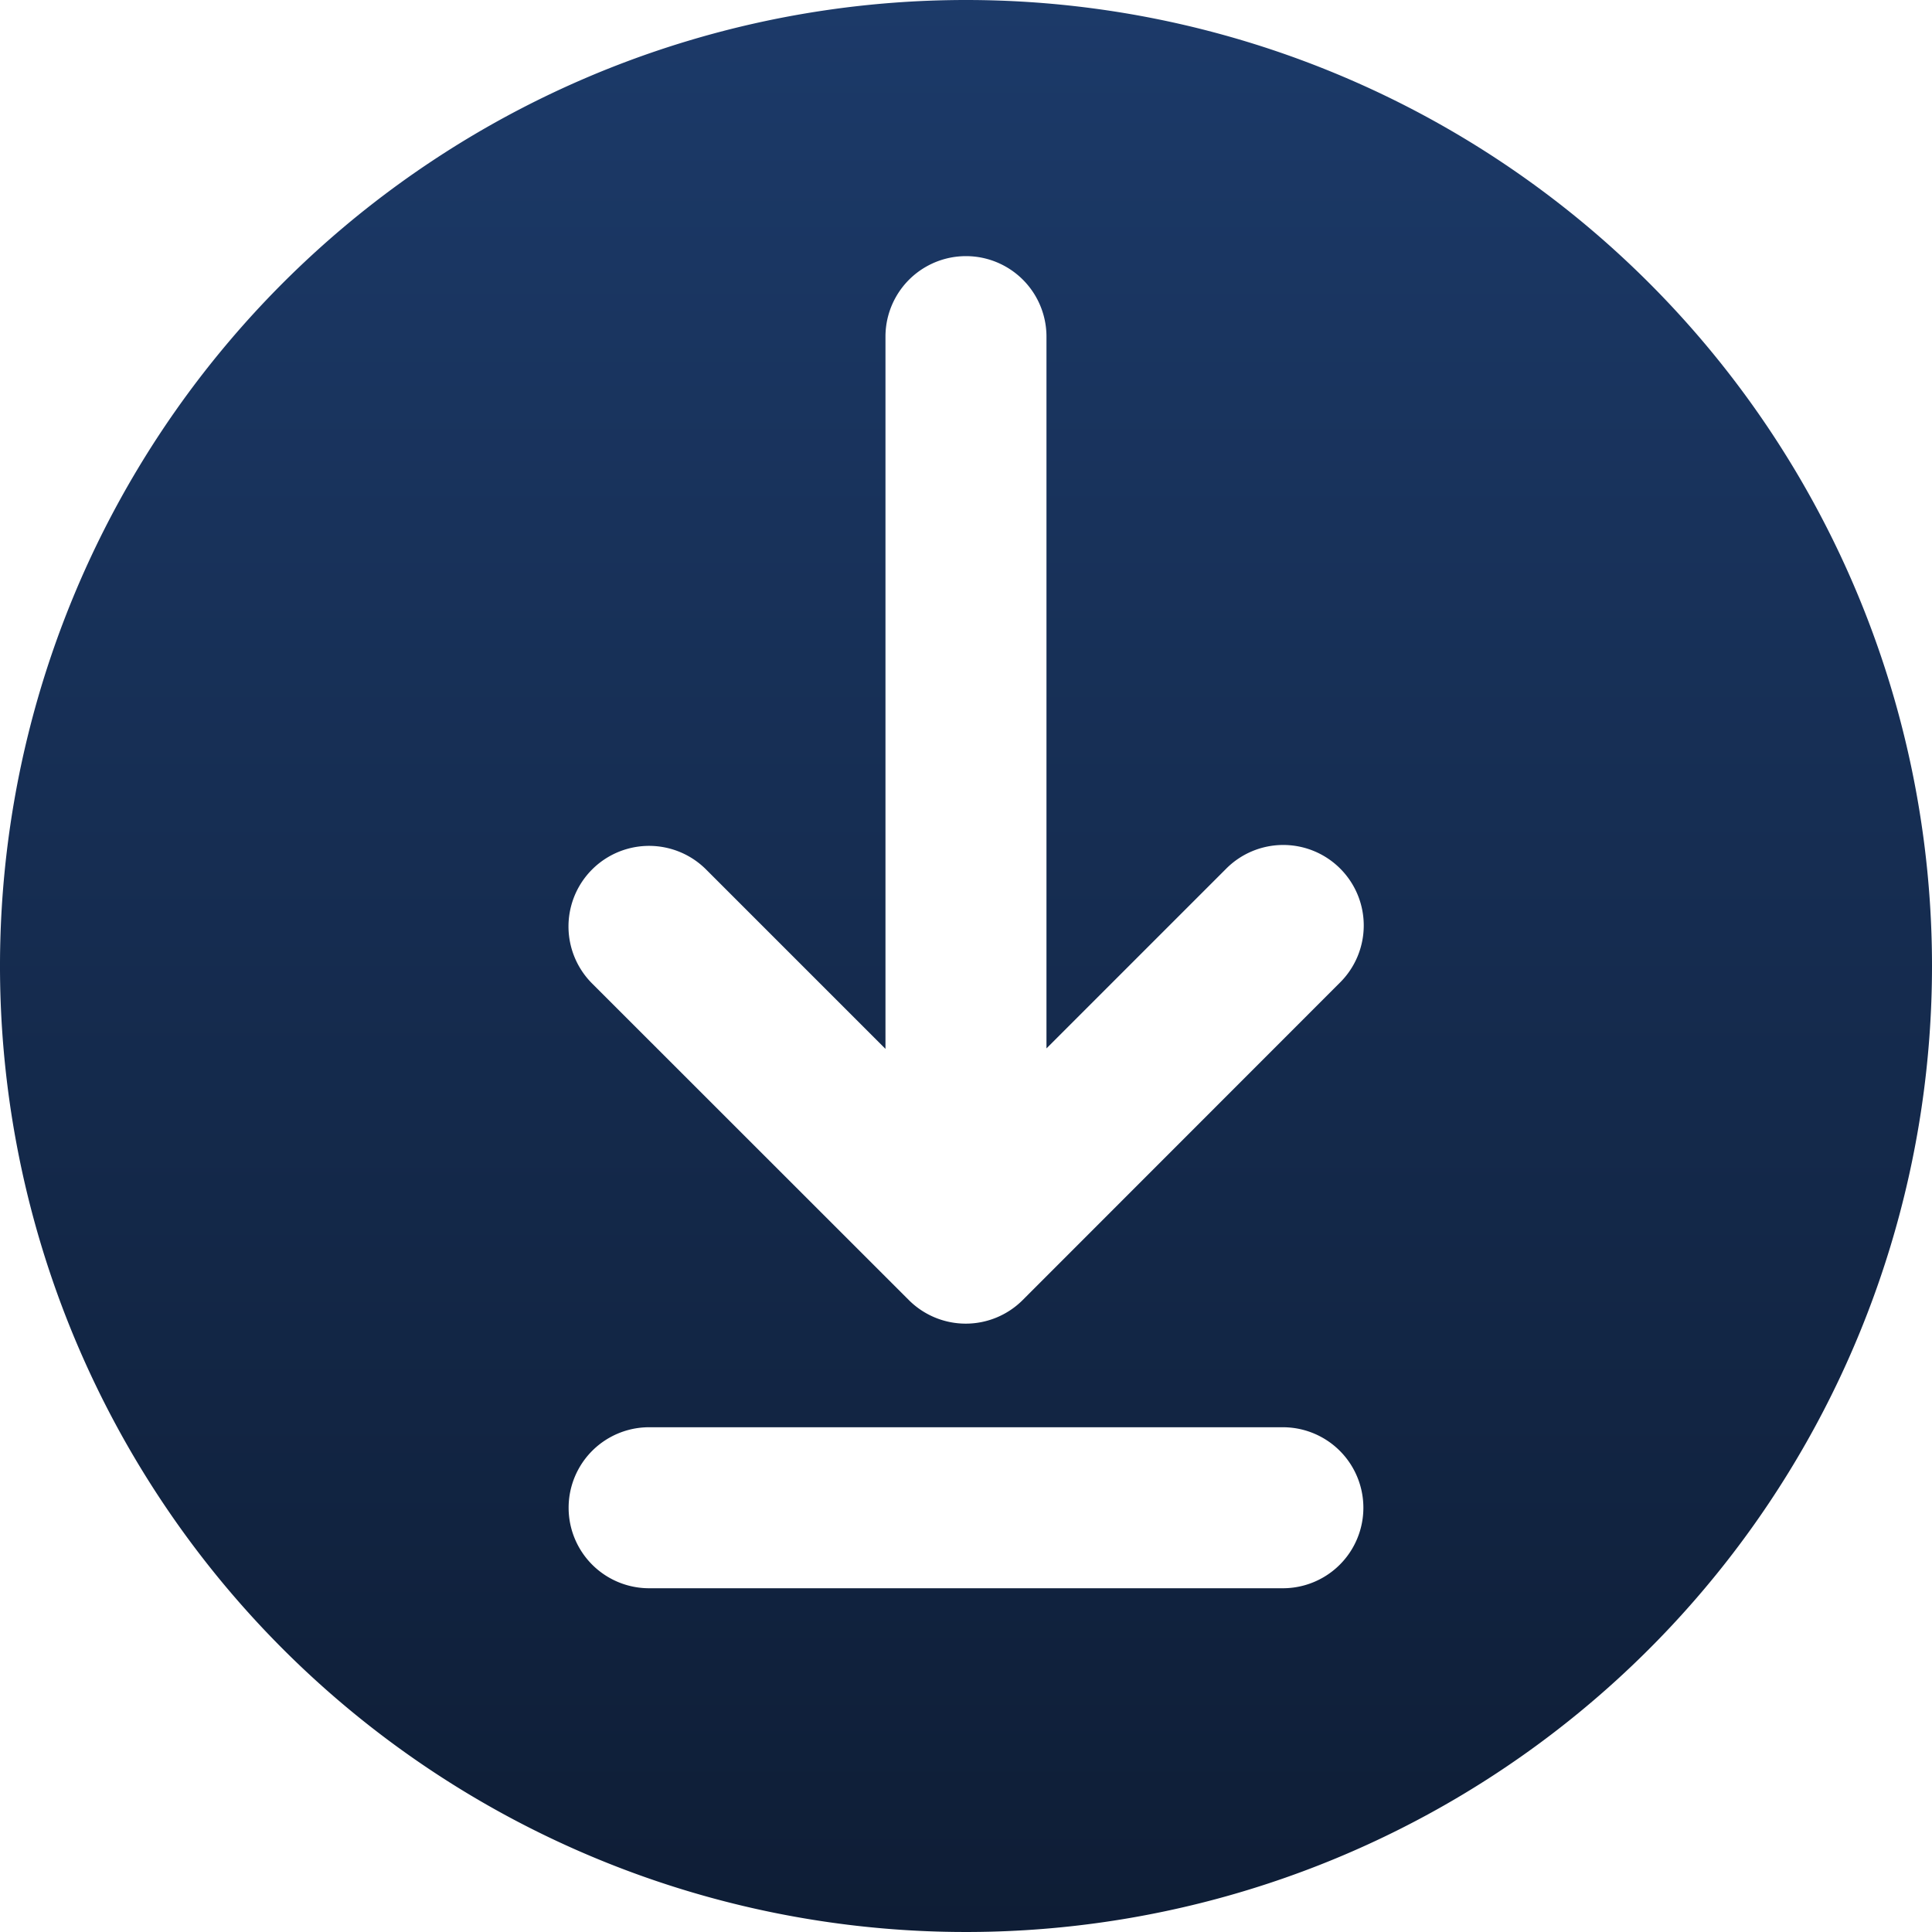 <svg xmlns="http://www.w3.org/2000/svg" xmlns:xlink="http://www.w3.org/1999/xlink" width="66" height="66" viewBox="0 0 66 66">
  <defs>
    <clipPath id="clip-path">
      <rect id="Rectangle_188159" data-name="Rectangle 188159" width="66" height="66" transform="translate(334 3048)" fill="#fff" stroke="#707070" stroke-width="1"/>
    </clipPath>
    <linearGradient id="linear-gradient" x1="0.5" x2="0.5" y2="1" gradientUnits="objectBoundingBox">
      <stop offset="0" stop-color="#1c3a69"/>
      <stop offset="1" stop-color="#0e1d35"/>
    </linearGradient>
  </defs>
  <g id="Mask_Group_217127" data-name="Mask Group 217127" transform="translate(-334 -3048)" clip-path="url(#clip-path)">
    <path id="downloading" d="M33,0A33,33,0,1,0,66,33,33,33,0,0,0,33,0ZM43.825,54.257H22.175a2.75,2.75,0,1,1,0-5.5H43.825a2.75,2.75,0,0,1,0,5.5ZM45.77,33.572,34.936,44.412a2.75,2.75,0,0,1-3.889,0L20.23,33.6a2.753,2.753,0,0,1,3.888-3.9l6.131,6.131V11.5a2.75,2.75,0,1,1,5.5,0V35.815l6.131-6.131a2.75,2.75,0,1,1,3.889,3.889Z" transform="translate(334 3048)" fill="url(#linear-gradient)"/>
  </g>
</svg>
